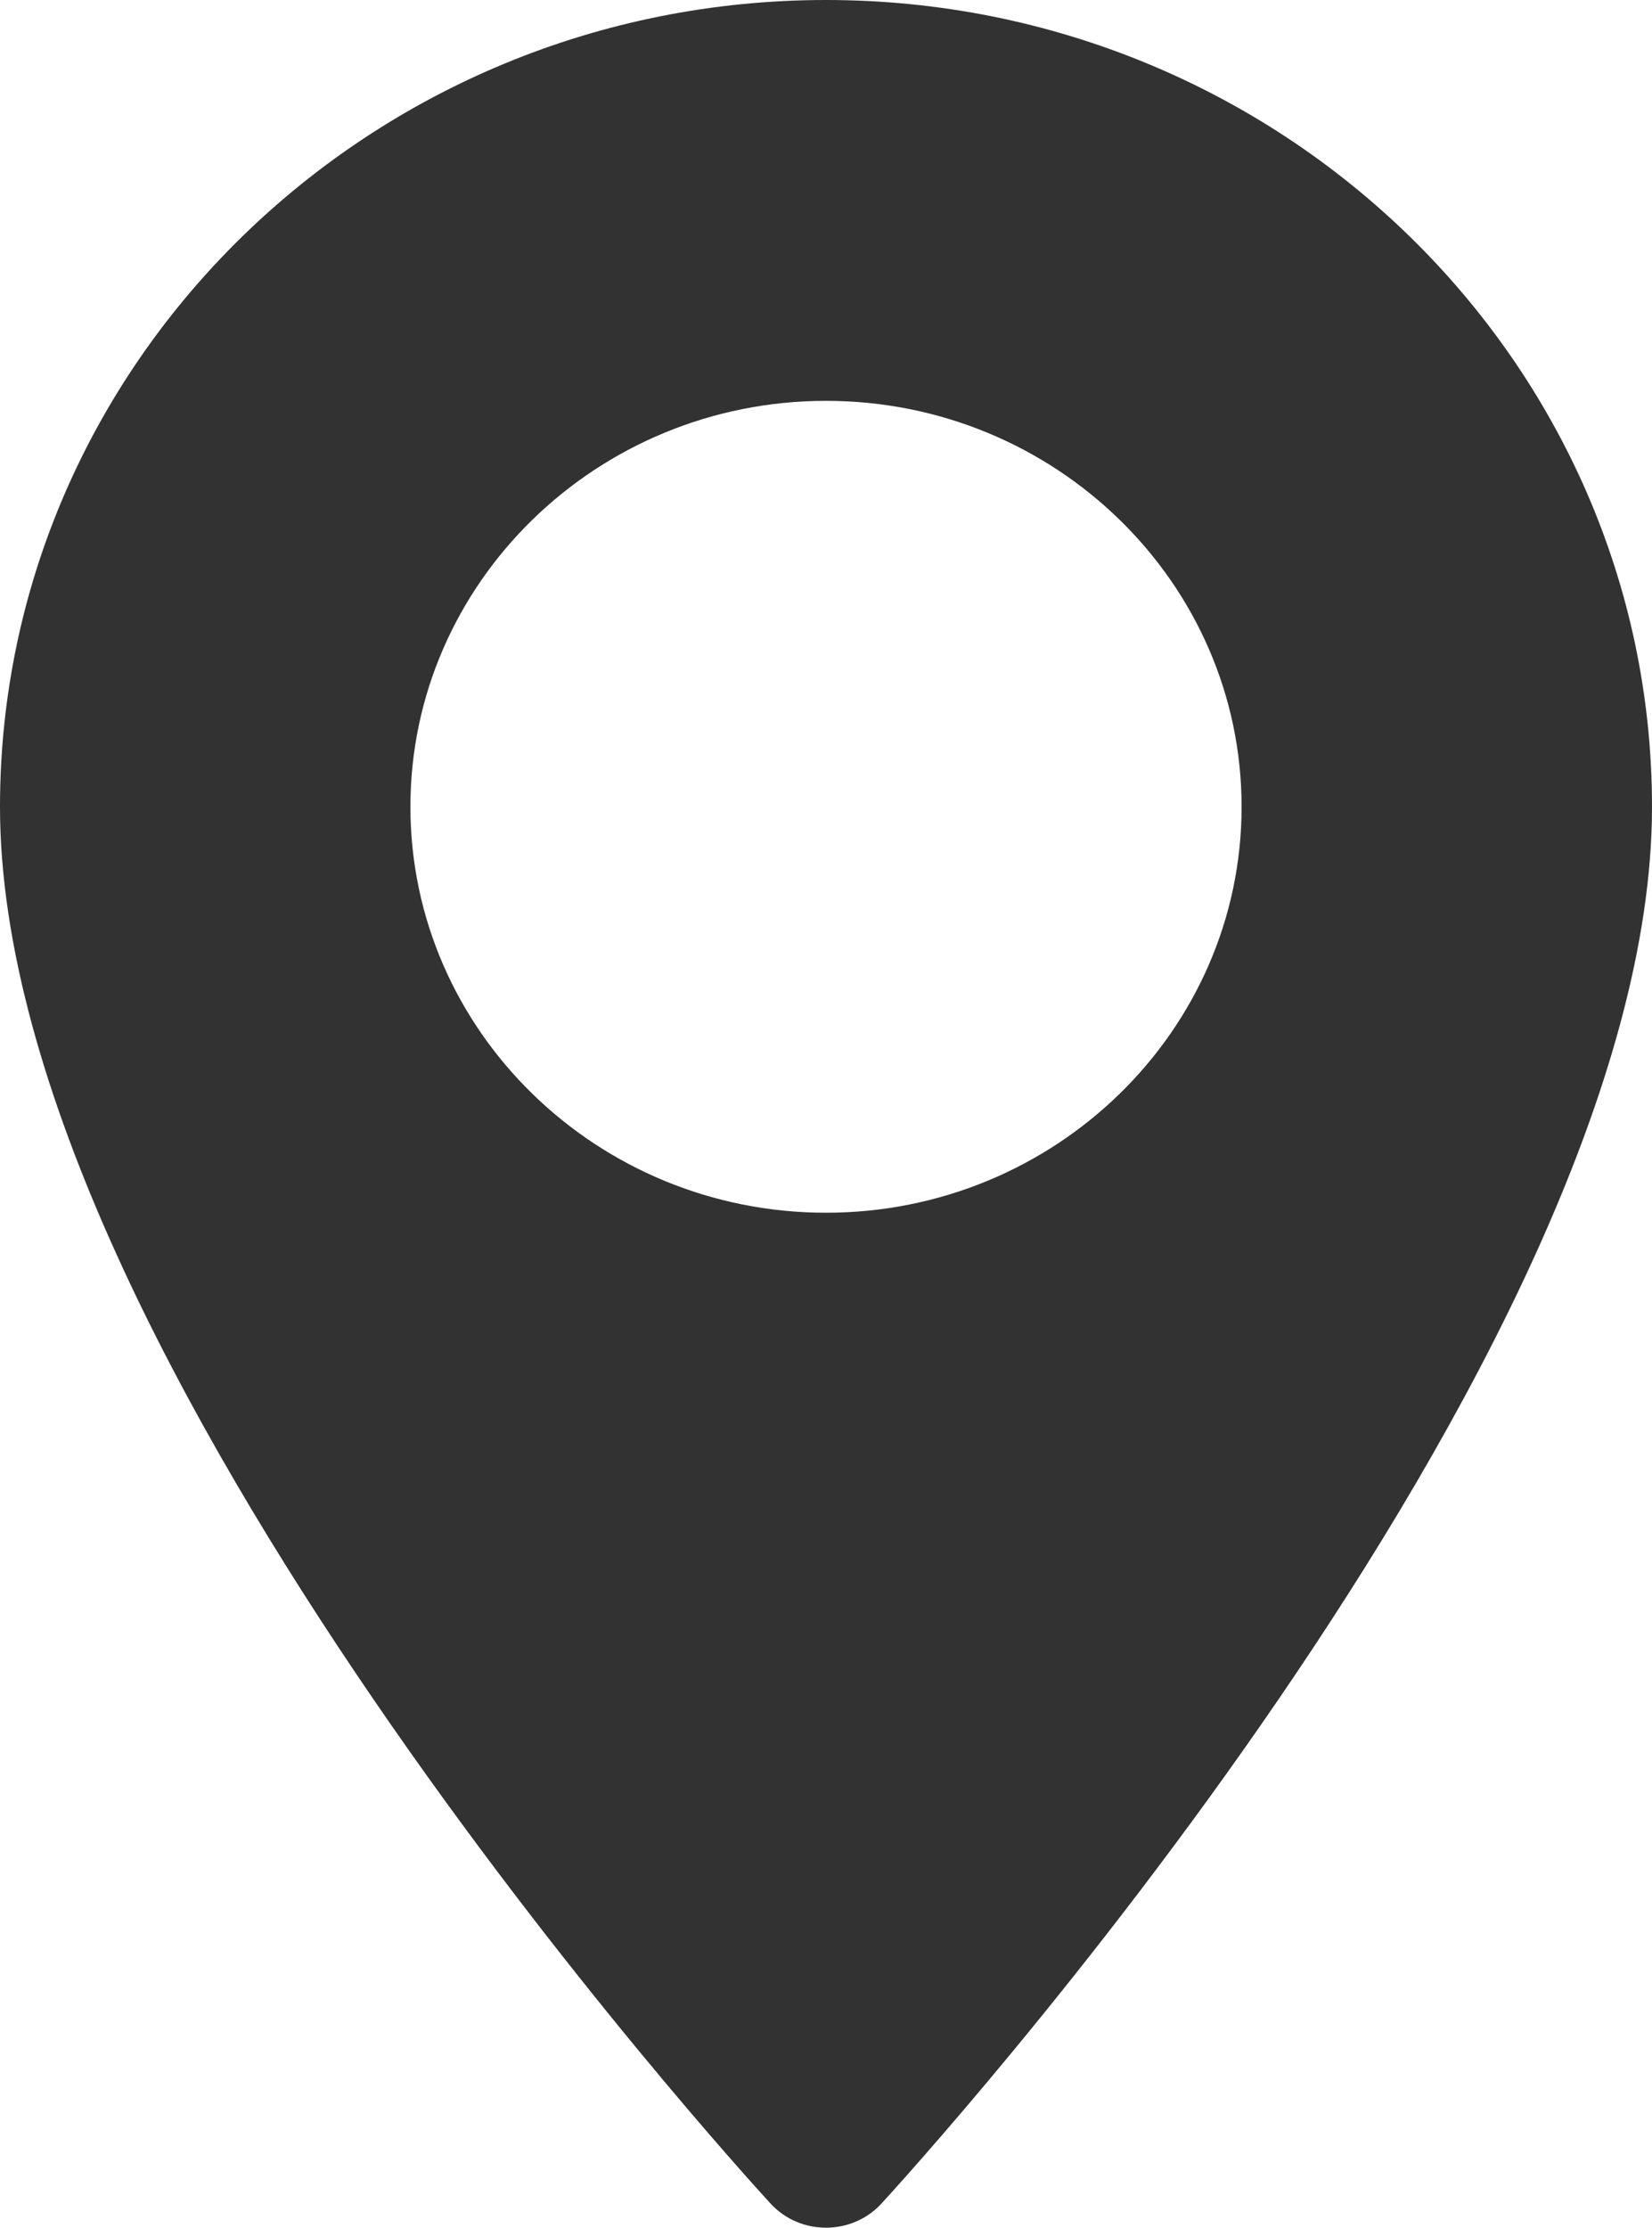 <?xml version="1.0" encoding="UTF-8"?> <svg xmlns="http://www.w3.org/2000/svg" width="23" height="31" viewBox="0 0 23 31" fill="none"> <path d="M11.5 0C5.159 0 0 5.036 0 11.227C0 18.91 10.291 30.188 10.729 30.665C11.141 31.112 11.86 31.111 12.271 30.665C12.709 30.188 23 18.91 23 11.227C23 5.036 17.841 0 11.5 0ZM11.5 16.876C8.31 16.876 5.714 14.342 5.714 11.227C5.714 8.112 8.31 5.578 11.5 5.578C14.69 5.578 17.286 8.112 17.286 11.227C17.286 14.342 14.69 16.876 11.5 16.876Z" fill="#323232"></path> </svg> 